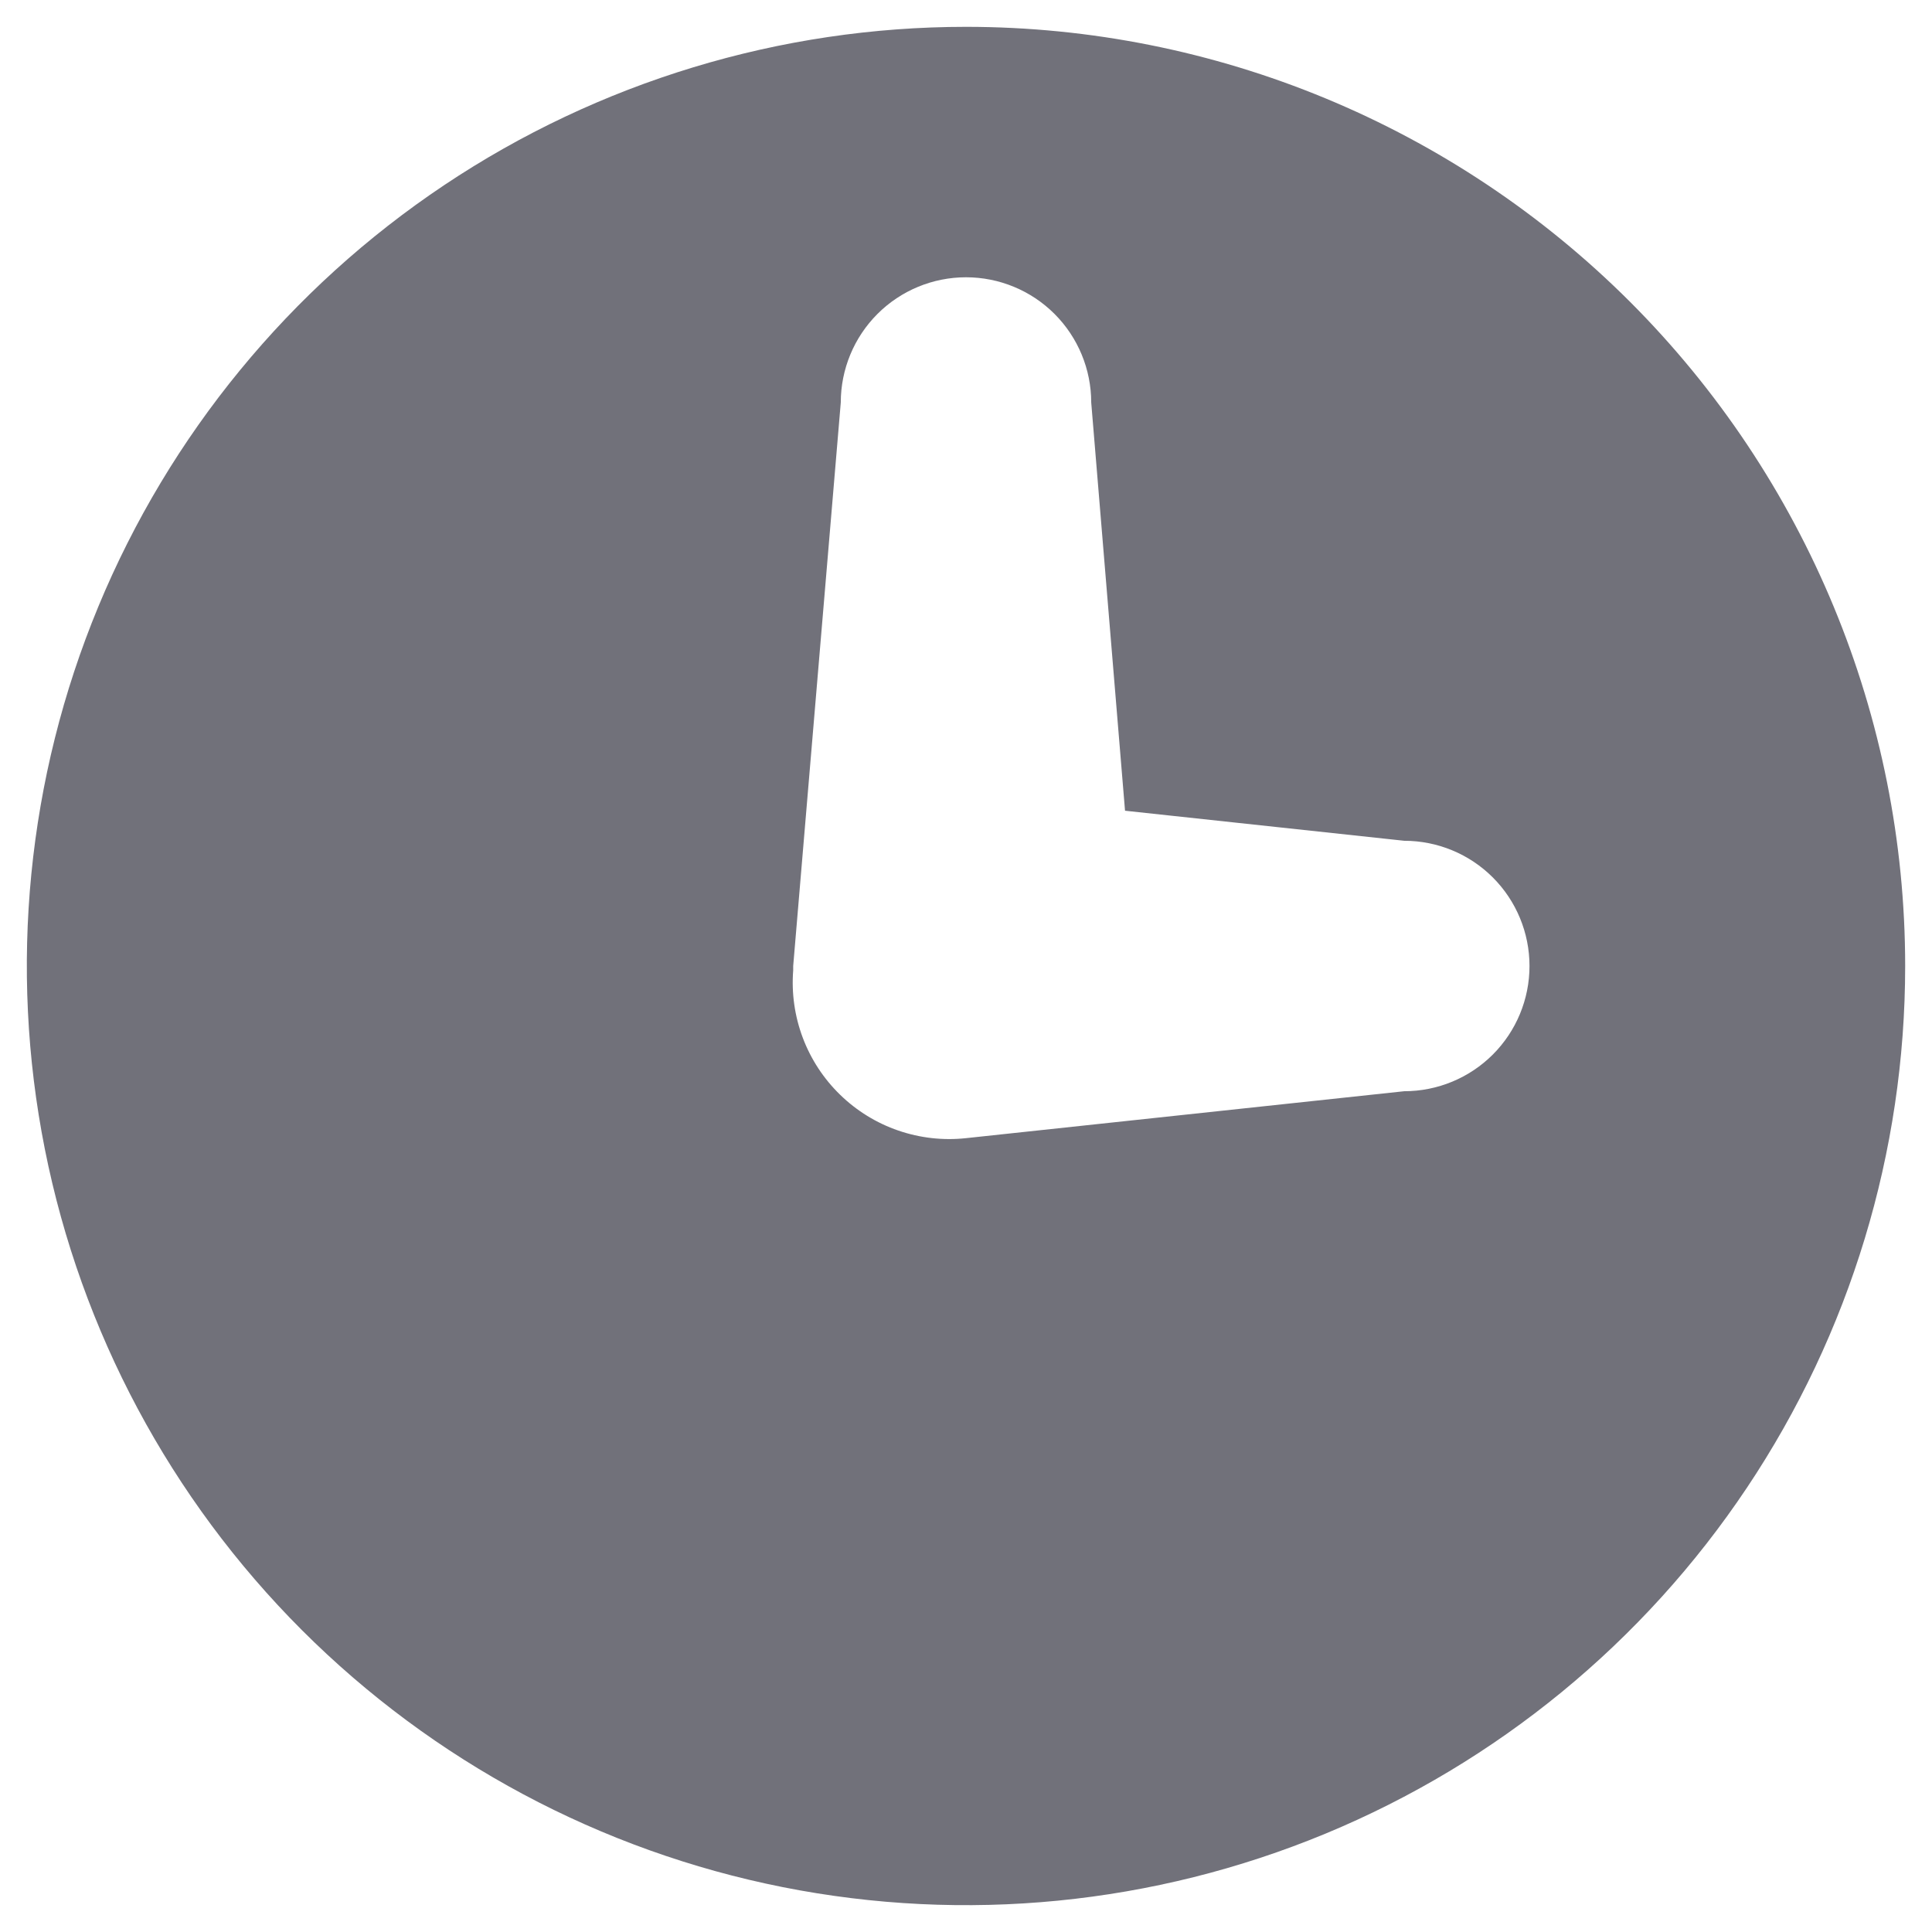 <svg width="54" height="54" viewBox="0 0 54 54" fill="none" xmlns="http://www.w3.org/2000/svg">
<path d="M27 0.75C21.808 0.75 16.733 2.29 12.416 5.174C8.1 8.058 4.735 12.158 2.748 16.955C0.761 21.751 0.242 27.029 1.254 32.121C2.267 37.213 4.767 41.89 8.438 45.562C12.11 49.233 16.787 51.733 21.879 52.746C26.971 53.758 32.249 53.239 37.045 51.252C41.842 49.265 45.942 45.901 48.826 41.584C51.711 37.267 53.25 32.192 53.25 27C53.25 20.038 50.484 13.361 45.562 8.438C40.639 3.516 33.962 0.75 27 0.75ZM39.25 30.5L27 31.812C26.361 31.881 25.715 31.808 25.107 31.599C24.499 31.39 23.945 31.049 23.484 30.601C23.023 30.154 22.666 29.61 22.439 29.009C22.212 28.407 22.12 27.763 22.17 27.122V27L23.5 11.25C23.5 10.322 23.869 9.431 24.525 8.775C25.181 8.119 26.072 7.75 27 7.75C27.928 7.75 28.819 8.119 29.475 8.775C30.131 9.431 30.5 10.322 30.5 11.25L31.445 22.66L39.25 23.5C40.178 23.5 41.069 23.869 41.725 24.525C42.381 25.181 42.75 26.072 42.75 27C42.75 27.928 42.381 28.819 41.725 29.475C41.069 30.131 40.178 30.5 39.25 30.5Z" fill="#71717A"/>
</svg>
